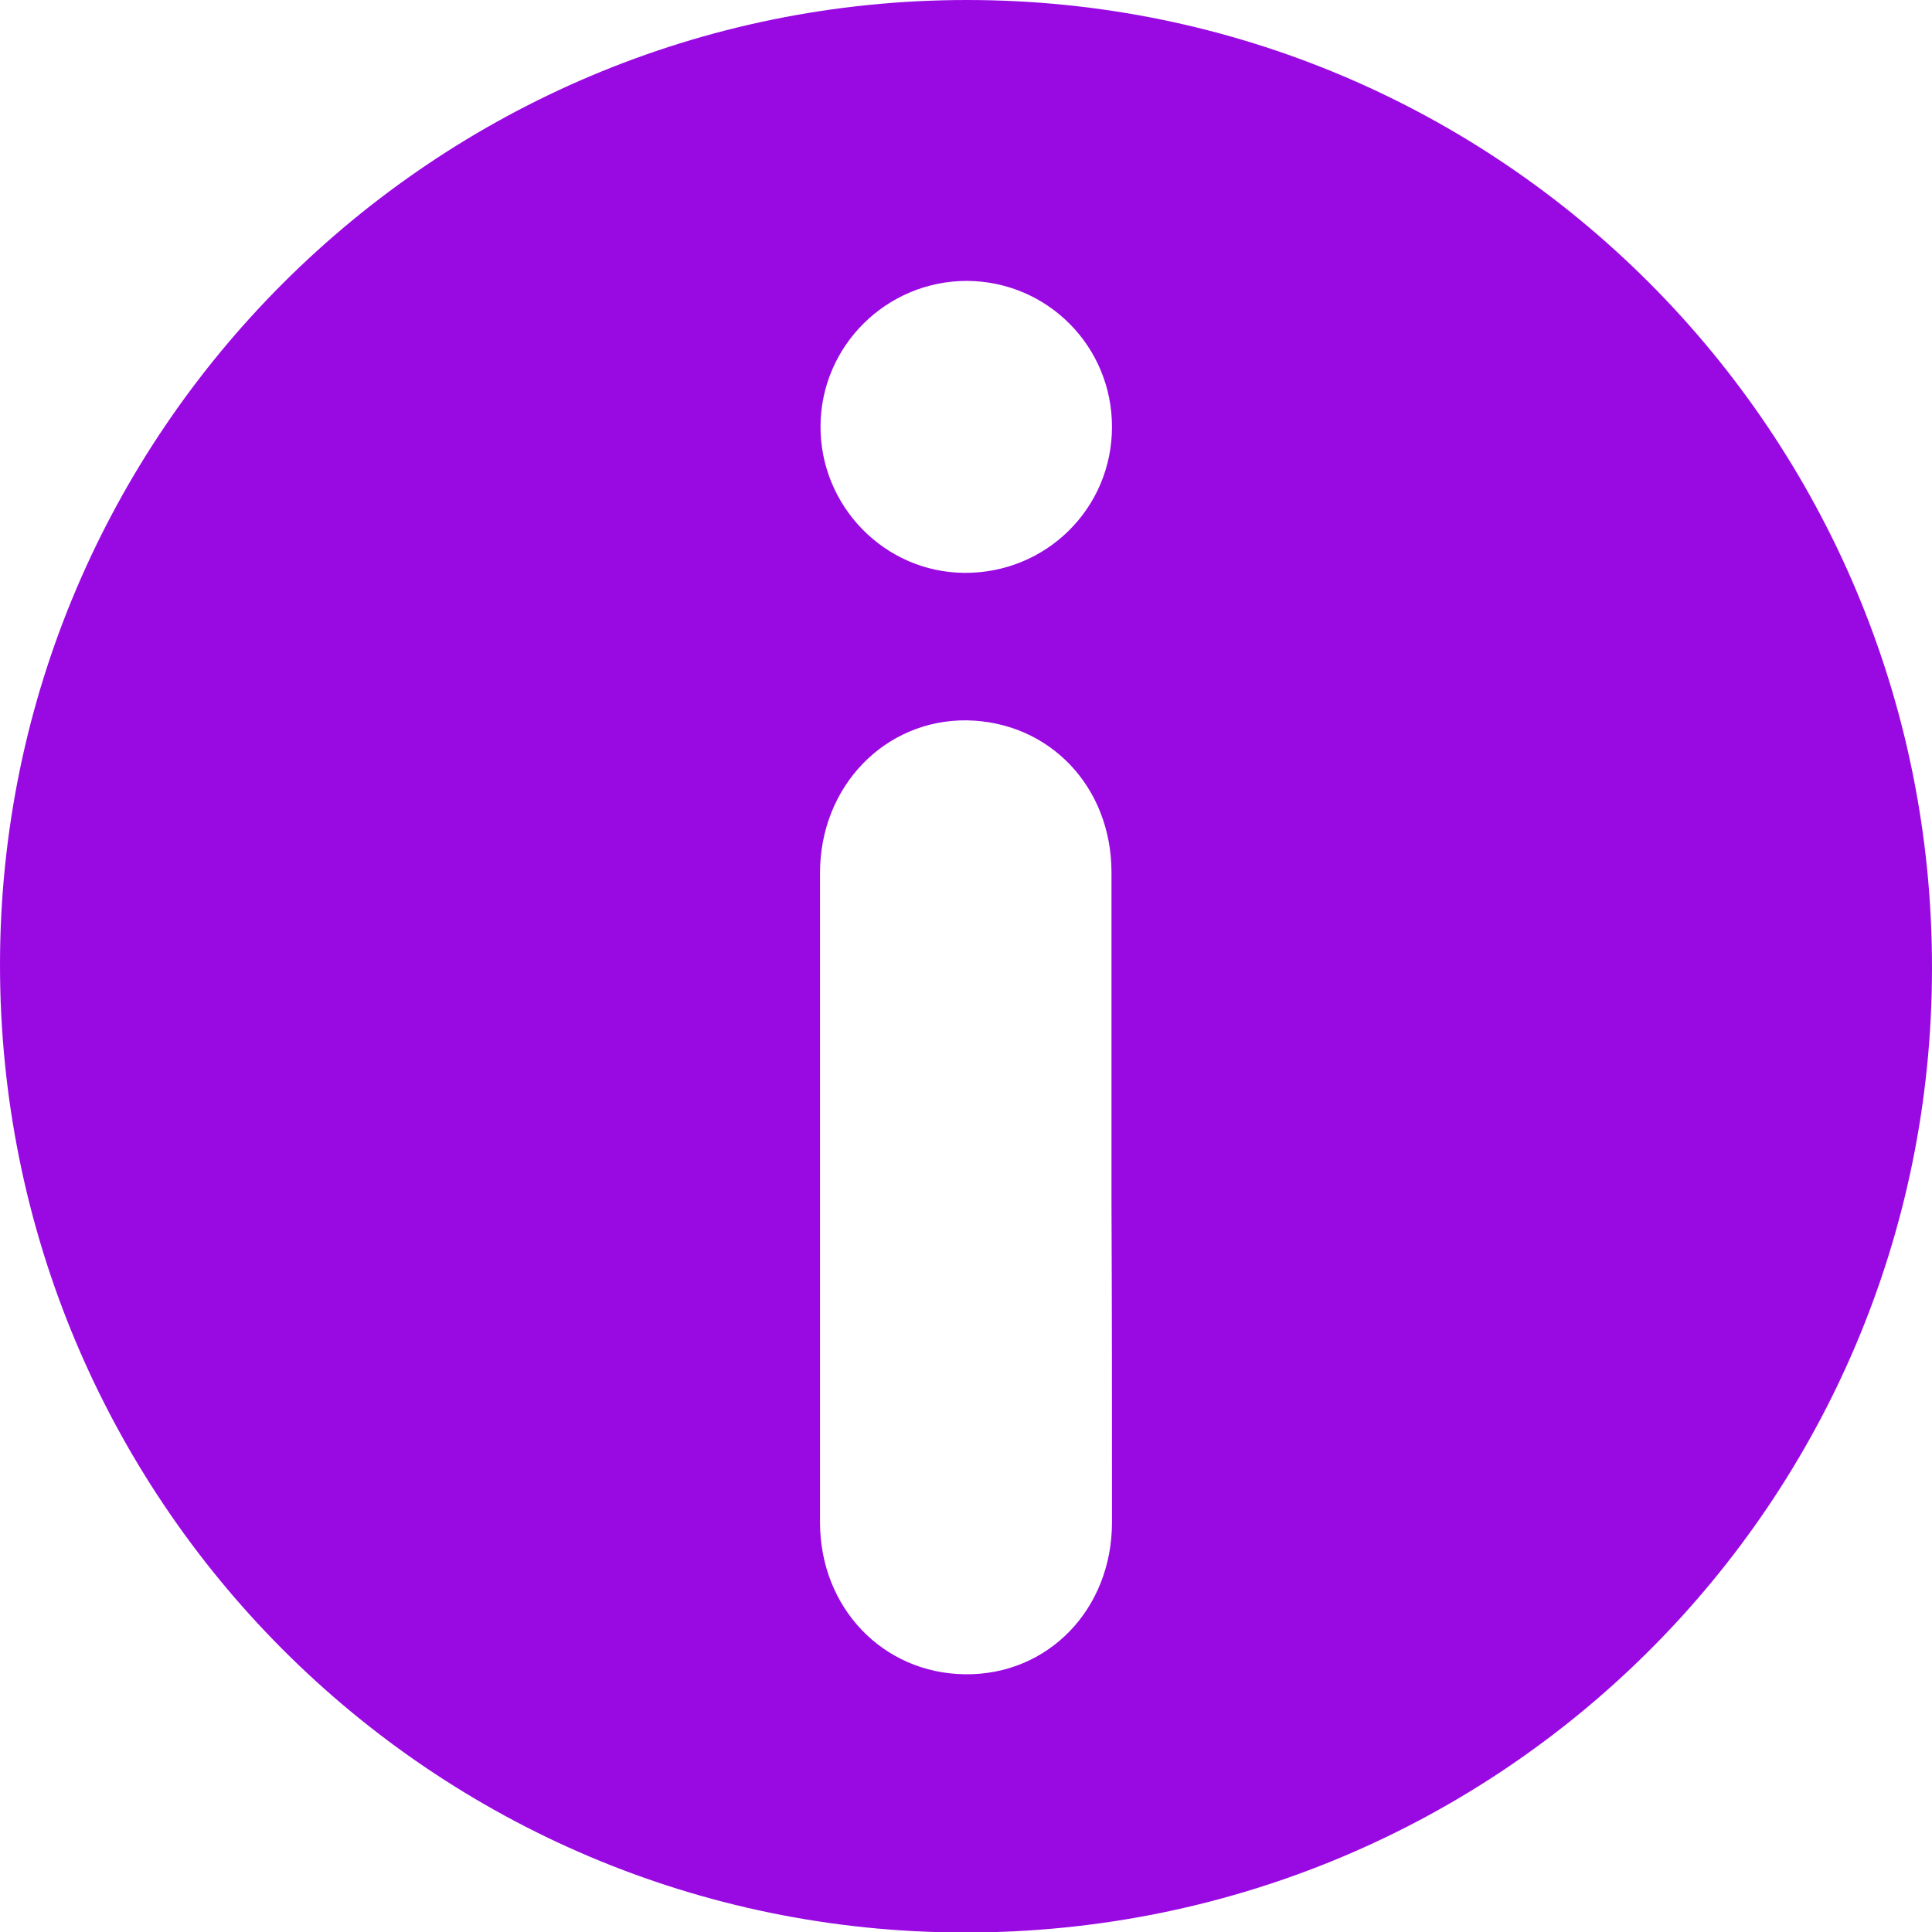 <?xml version="1.0" encoding="utf-8"?>
<!-- Generator: Adobe Illustrator 18.1.0, SVG Export Plug-In . SVG Version: 6.00 Build 0)  -->
<svg version="1.1" id="Layer_1" xmlns="http://www.w3.org/2000/svg" xmlns:xlink="http://www.w3.org/1999/xlink" x="0px" y="0px"
	 viewBox="0 0 383.8 383.8" style="enable-background:new 0 0 383.8 383.8;" xml:space="preserve">
<style type="text/css">
	.st0{fill:#990ae3;}
</style>
<path class="st0" d="M192.1,0C86.2,0,0.1,85.8,0,191.5c-0.1,106.3,85.6,192.3,191.6,192.4c106.4,0.1,192.2-85.5,192.2-191.6
	C383.9,86,298.1,0,192.1,0z M192.1,55.8c16,0.1,28.8,13,28.8,29c0,16.2-13.1,29.1-29.3,29c-15.9-0.1-28.7-13.3-28.6-29.2
	C163.1,68.7,176.1,55.8,192.1,55.8z M220.9,302.4c0,17.3-12.7,30.4-29.2,30.2c-16.3-0.2-28.8-13.2-28.8-30.2c0-43,0-86,0-129
	c0-17.2,12.9-30.5,29.2-30.3c16.4,0.3,28.7,13.2,28.7,30.2c0,21.7,0,43.3,0,65C220.9,259.7,220.9,281.1,220.9,302.4z"/>
</svg>
